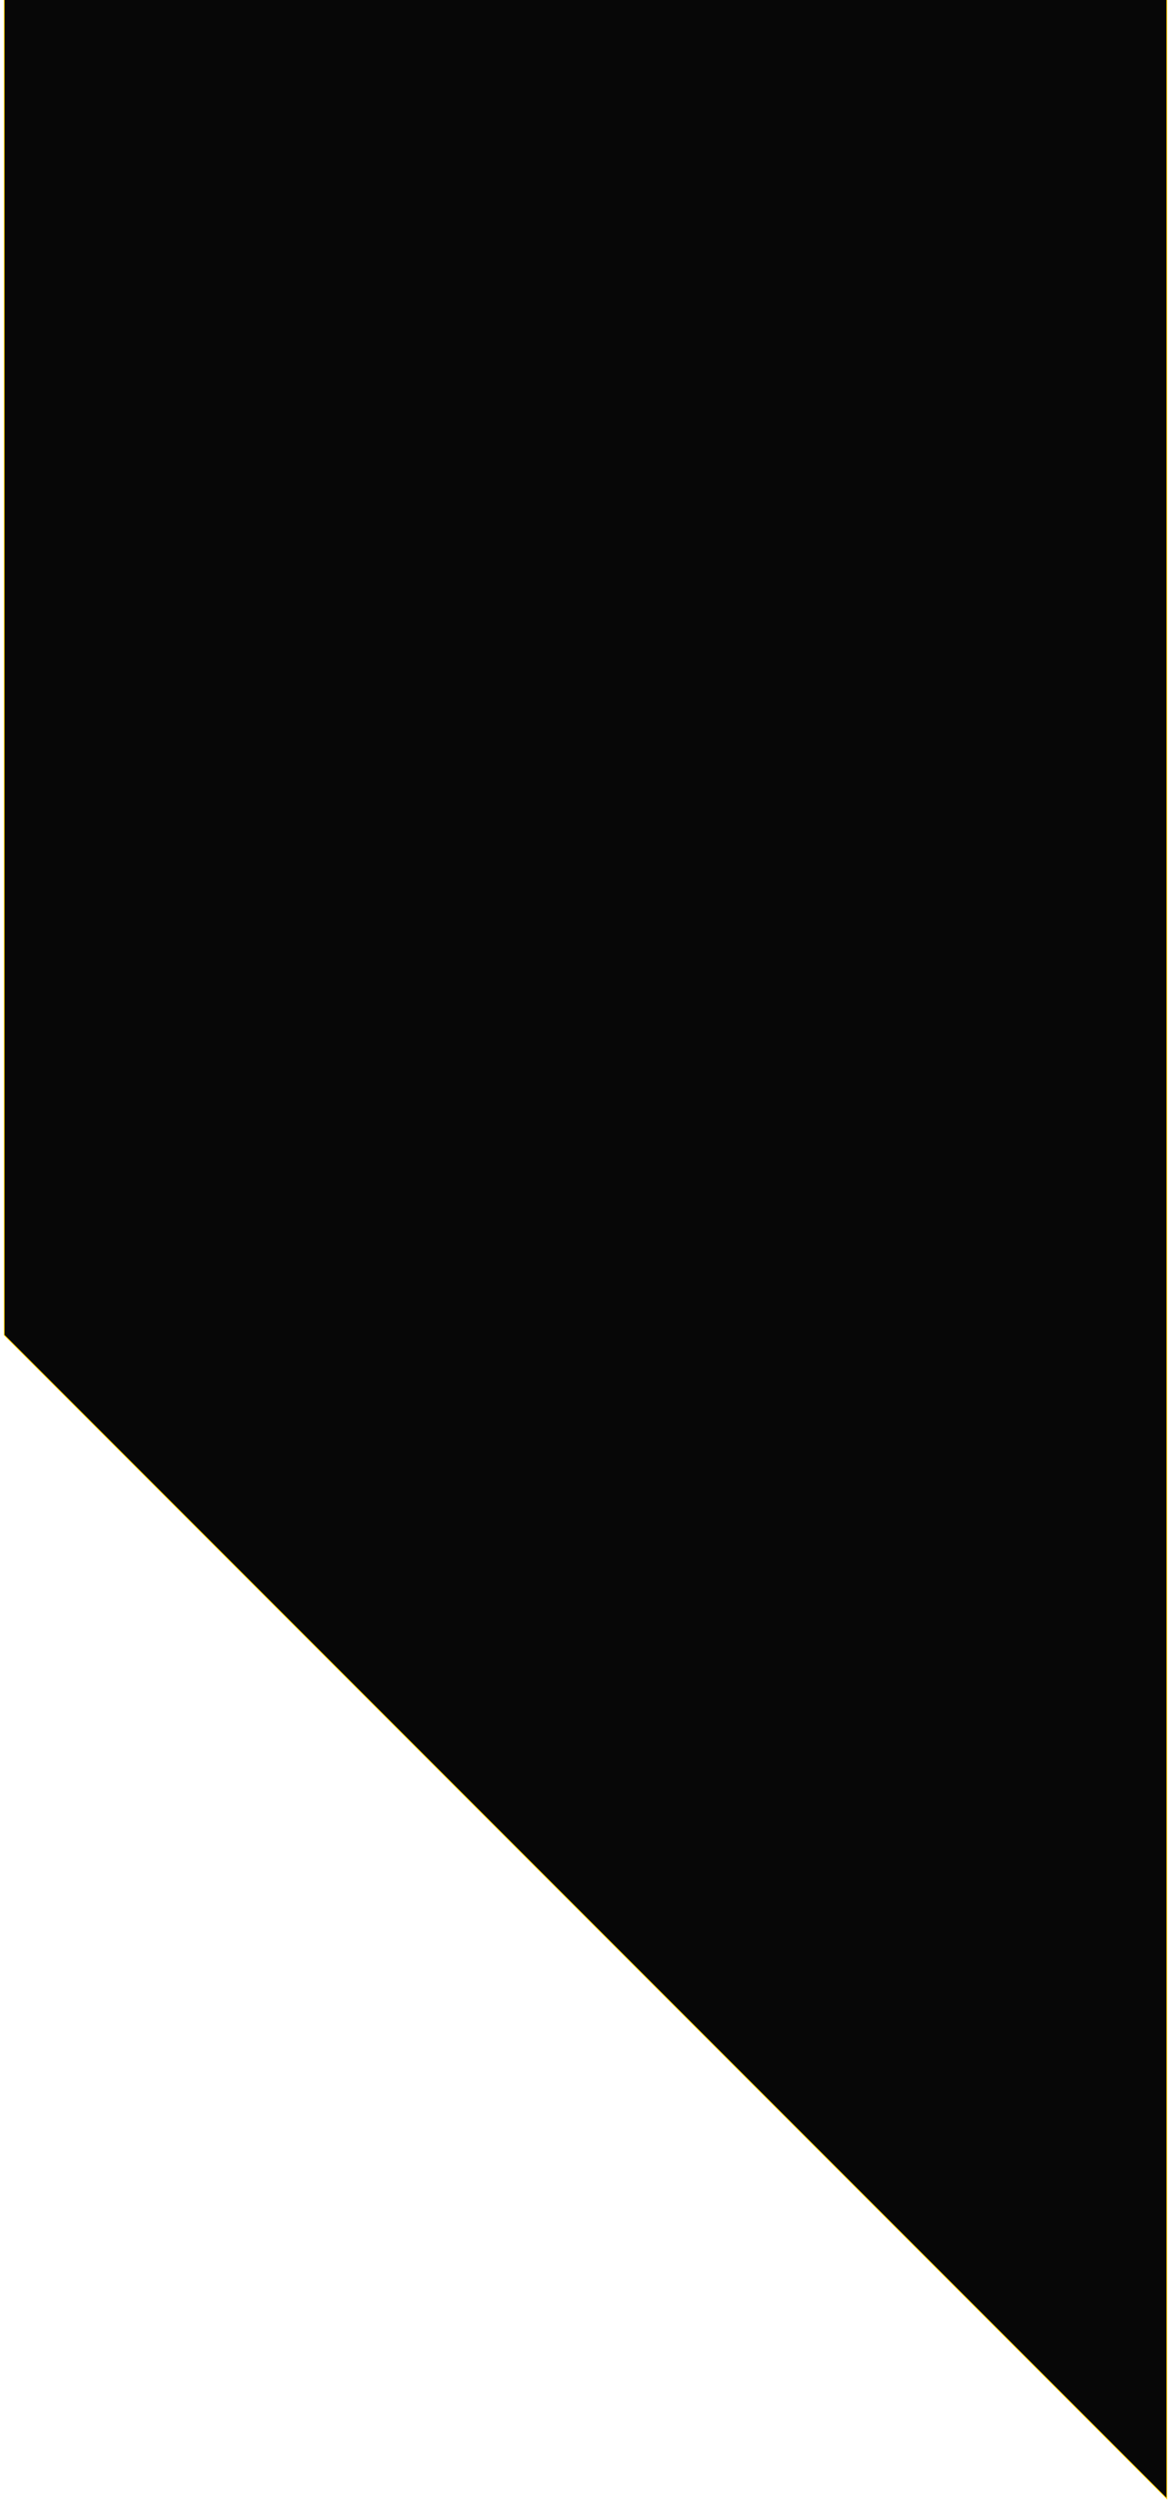 <svg width="278" height="593" viewBox="0 0 278 593" fill="none" xmlns="http://www.w3.org/2000/svg">
<path d="M1 -23H277V592.698L1 316.691V-23Z" fill="#070707" stroke="#FFCC00" stroke-width="0.2" stroke-miterlimit="10"/>
</svg>
